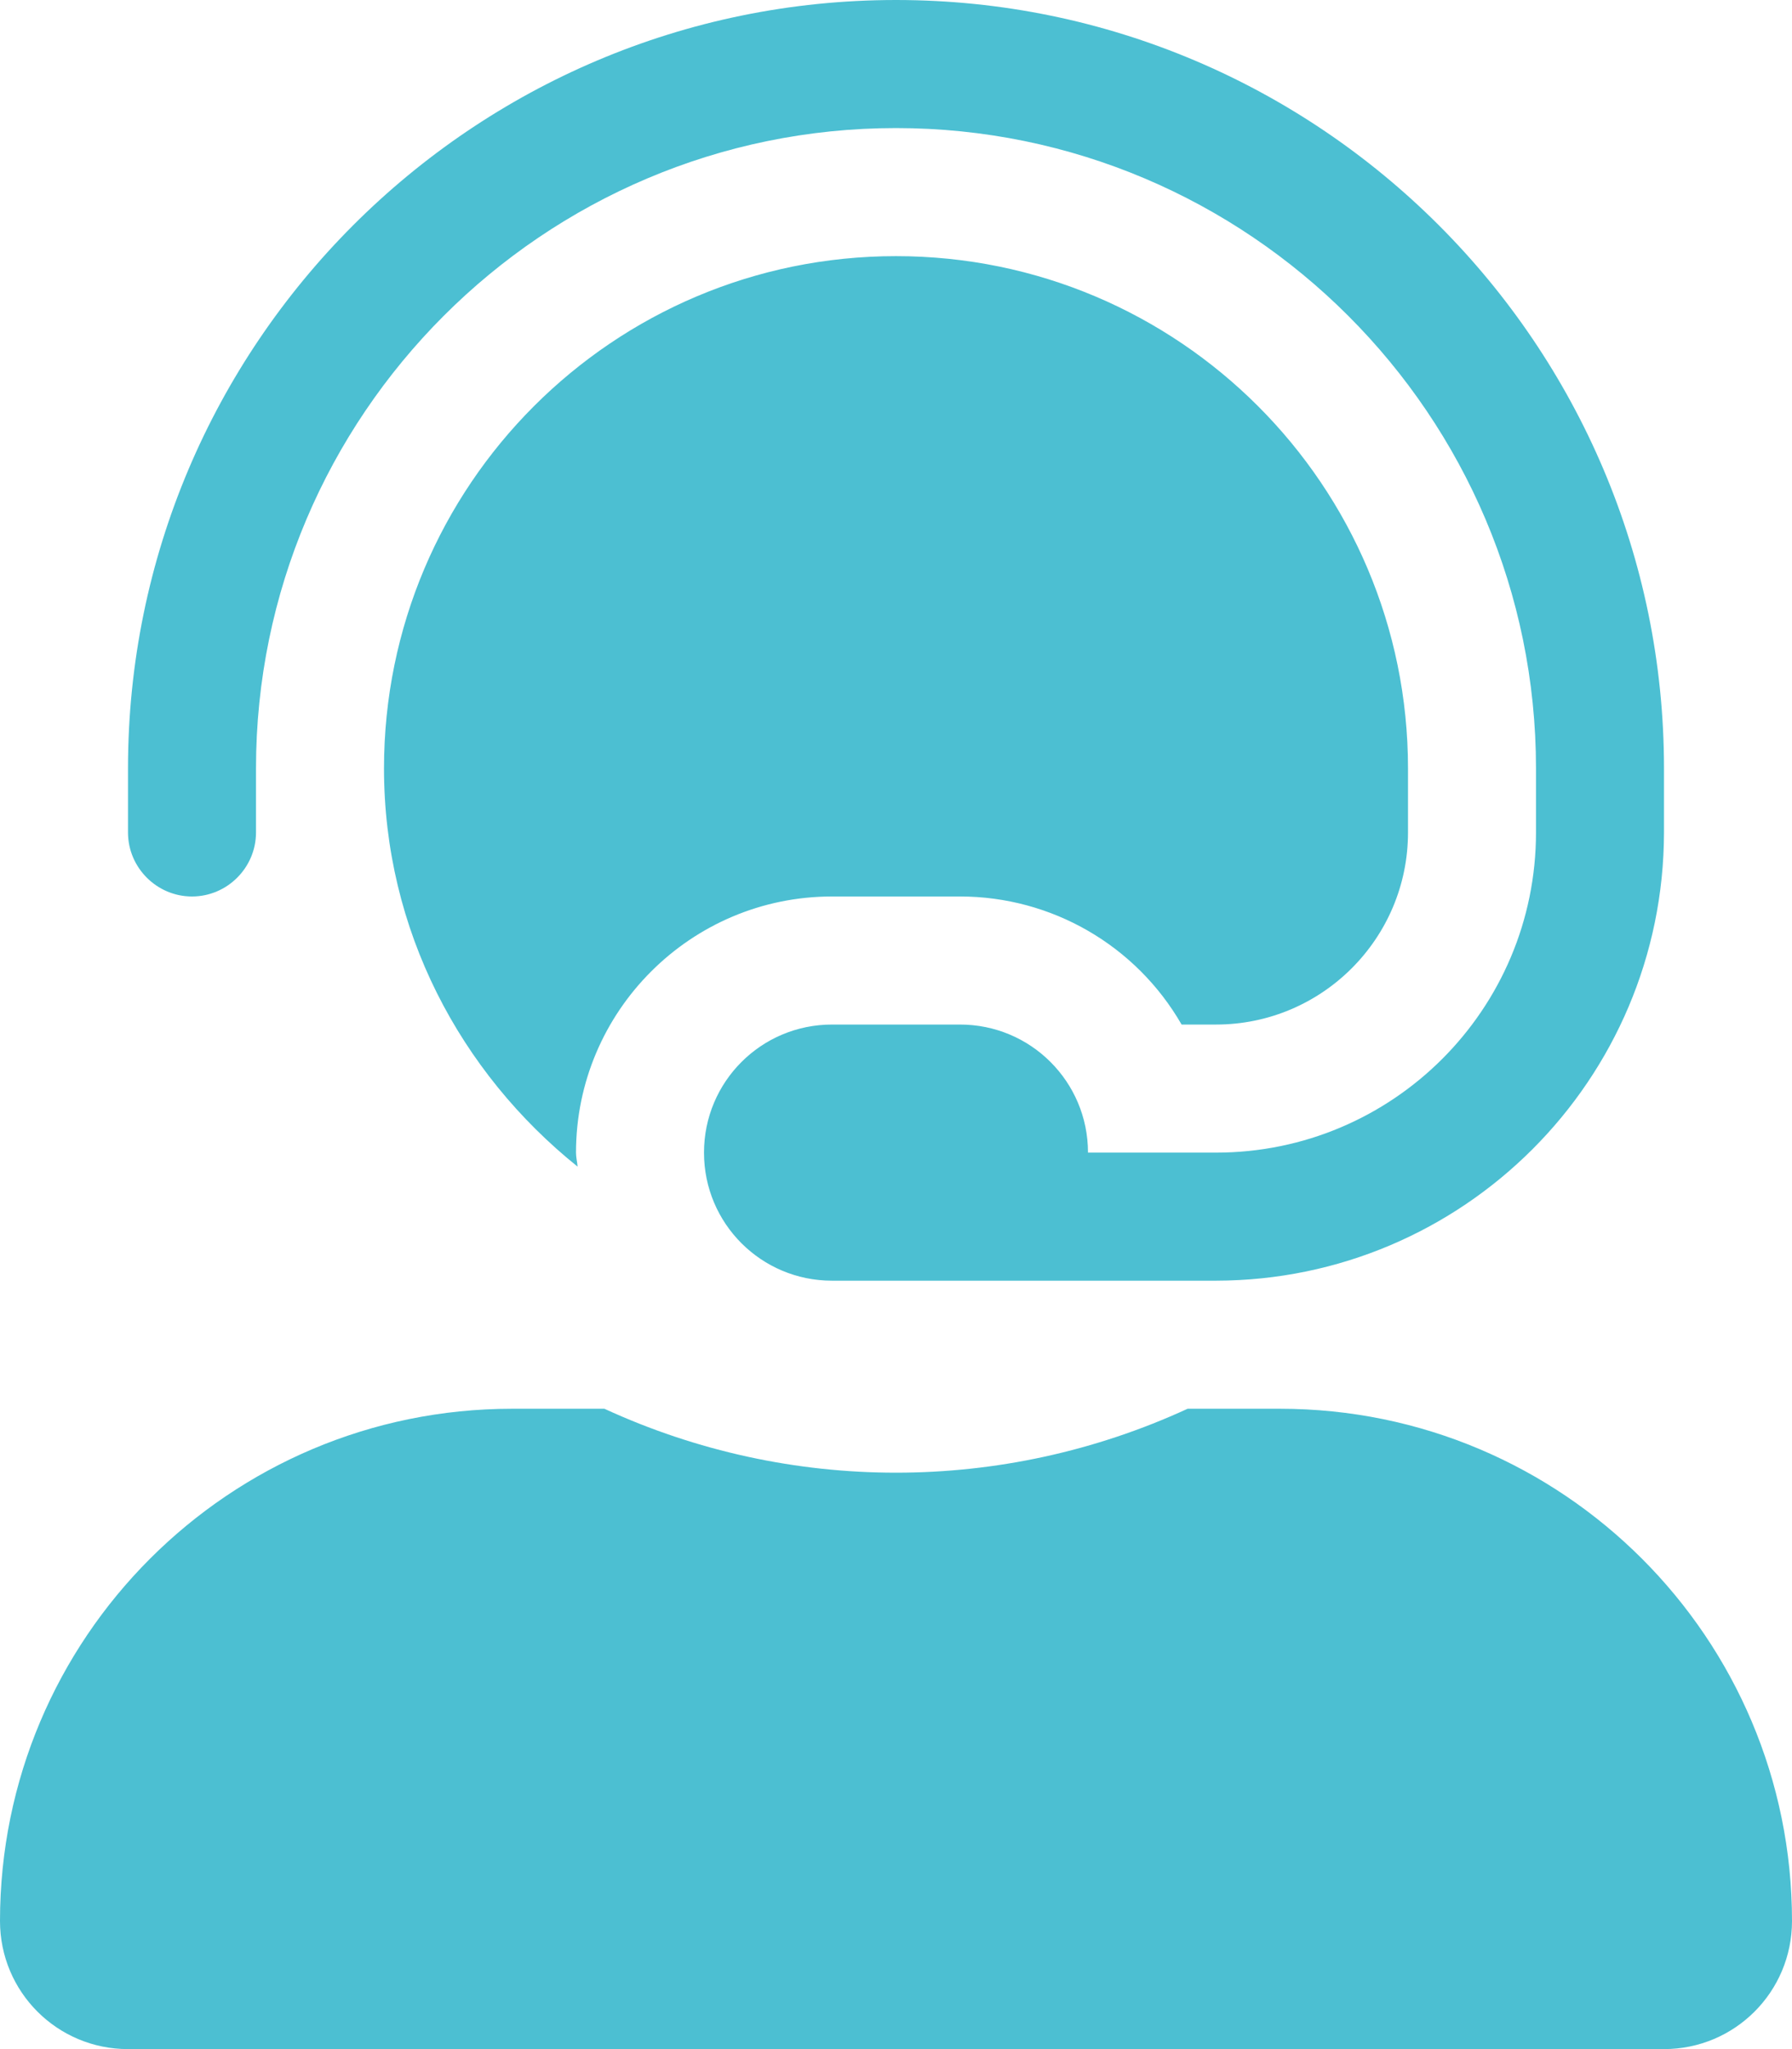 <?xml version="1.0" encoding="utf-8"?>
<!-- Generator: Adobe Illustrator 23.0.3, SVG Export Plug-In . SVG Version: 6.00 Build 0)  -->
<svg version="1.1" id="レイヤー_1" focusable="false"
	 xmlns="http://www.w3.org/2000/svg" xmlns:xlink="http://www.w3.org/1999/xlink" x="0px" y="0px" viewBox="0 0 448 512"
	 style="enable-background:new 0 0 448 512;" xml:space="preserve">
<style type="text/css">
	.st0{fill:#4CBFD2;}
</style>
<path class="st0" d="M320,352h-23.1c-46.3,21.3-99.5,21.3-145.8,0H128C57.3,352,0,409.3,0,480c0,17.7,14.3,32,32,32h384
	c17.7,0,32-14.3,32-32C448,409.3,390.7,352,320,352z M48,224c8.8,0,16-7.2,16-16v-16c0-88.2,71.8-160,160-160s160,71.8,160,160v16
	c0,44.2-35.8,80-80,80h-32c0-17.7-14.3-32-32-32h-32c-17.7,0-32,14.3-32,32s14.3,32,32,32h96c61.8-0.1,111.9-50.2,112-112v-16
	C416,86.1,329.9,0,224,0S32,86.1,32,192v16C32,216.8,39.2,224,48,224z M208,224h32c22.9,0,44,12.2,55.4,32h8.6c26.5,0,48-21.5,48-48
	v-16c0-70.7-57.3-128-128-128S96,121.3,96,192c0,40.4,19.1,76,48.4,99.5c-0.1-1.2-0.4-2.3-0.4-3.5C144,252.7,172.7,224,208,224z"/>
</svg>
